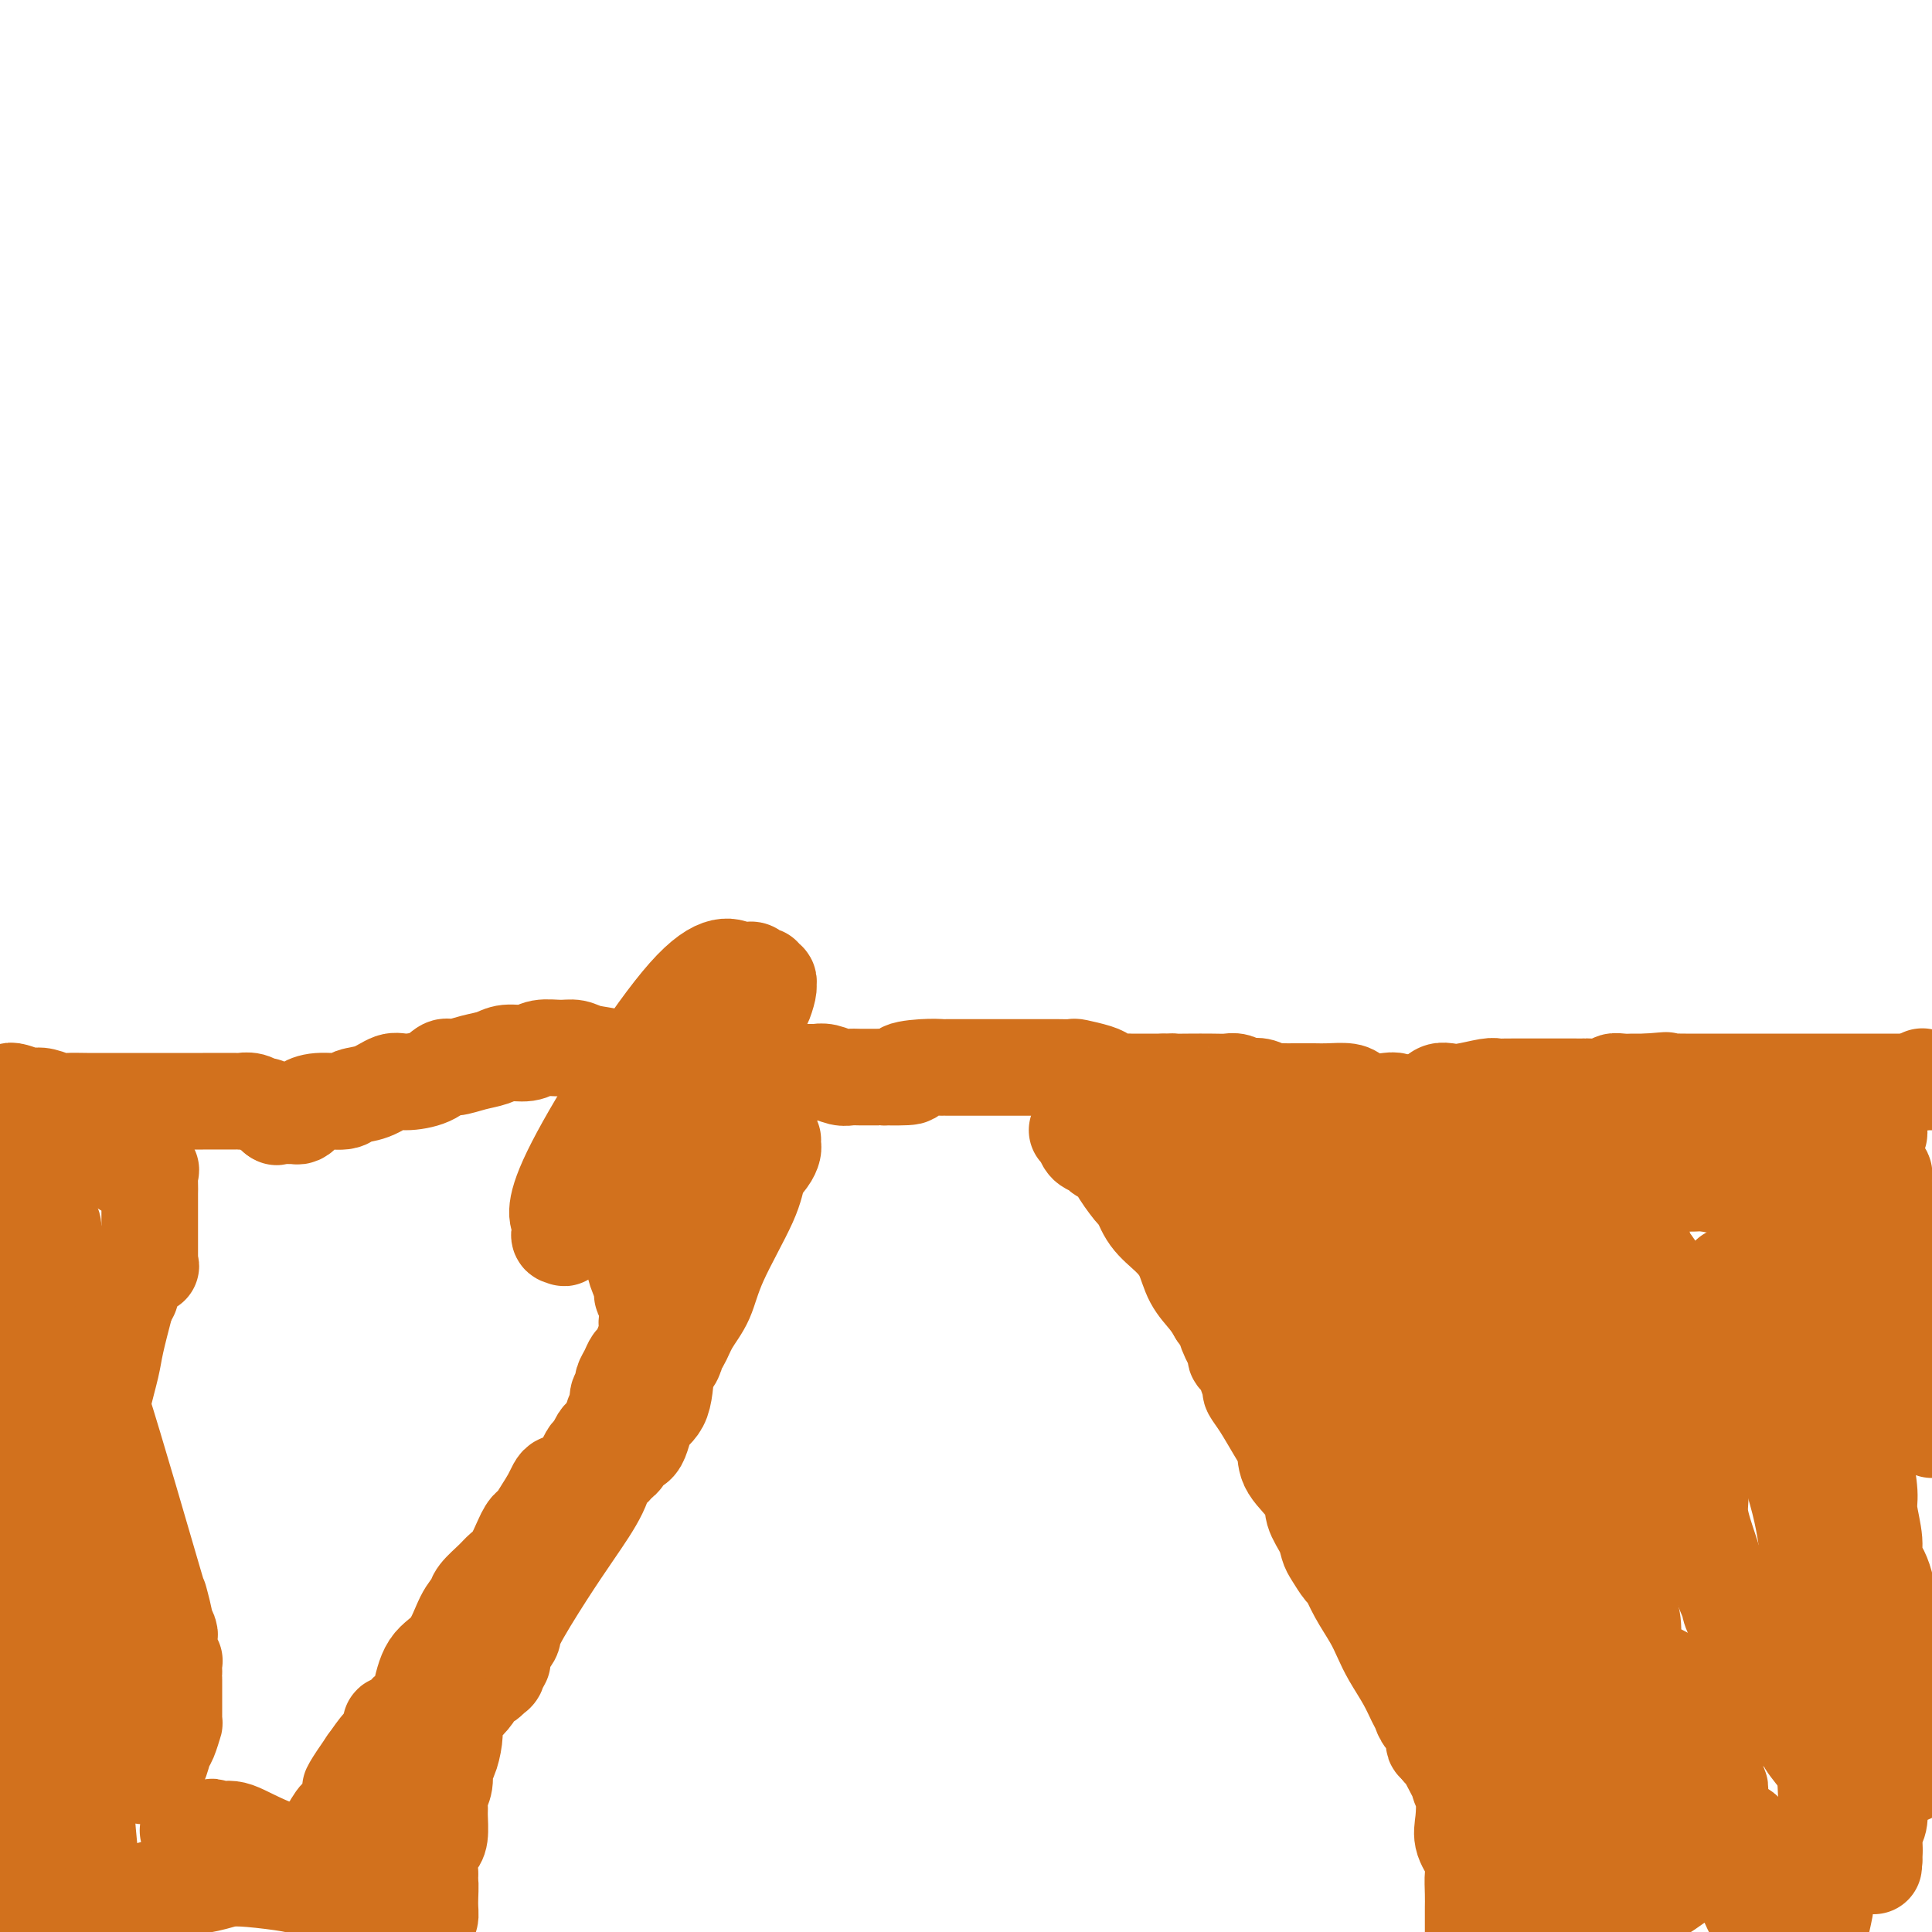 <svg viewBox='0 0 400 400' version='1.1' xmlns='http://www.w3.org/2000/svg' xmlns:xlink='http://www.w3.org/1999/xlink'><g fill='none' stroke='#D2711D' stroke-width='20' stroke-linecap='round' stroke-linejoin='round'><path d='M2,226c0.103,-0.111 0.206,-0.222 1,0c0.794,0.222 2.280,0.777 3,1c0.720,0.223 0.674,0.112 1,0c0.326,-0.112 1.024,-0.226 2,0c0.976,0.226 2.231,0.793 3,1c0.769,0.207 1.053,0.056 2,0c0.947,-0.056 2.557,-0.015 4,0c1.443,0.015 2.721,0.004 4,0c1.279,-0.004 2.561,-0.001 4,0c1.439,0.001 3.035,0.001 5,0c1.965,-0.001 4.298,-0.001 6,0c1.702,0.001 2.775,0.004 5,0c2.225,-0.004 5.604,-0.016 7,0c1.396,0.016 0.808,0.060 1,0c0.192,-0.060 1.165,-0.223 2,0c0.835,0.223 1.533,0.833 2,1c0.467,0.167 0.703,-0.109 1,0c0.297,0.109 0.656,0.603 1,1c0.344,0.397 0.672,0.699 1,1'/><path d='M57,231c0.714,0.464 -0.002,0.124 0,0c0.002,-0.124 0.723,-0.033 1,0c0.277,0.033 0.112,0.009 0,0c-0.112,-0.009 -0.171,-0.003 0,0c0.171,0.003 0.570,0.002 1,0c0.430,-0.002 0.890,-0.003 1,0c0.110,0.003 -0.130,0.012 0,0c0.130,-0.012 0.630,-0.046 1,0c0.370,0.046 0.611,0.171 1,0c0.389,-0.171 0.928,-0.638 1,-1c0.072,-0.362 -0.323,-0.621 0,-1c0.323,-0.379 1.364,-0.880 3,-1c1.636,-0.120 3.867,0.140 5,0c1.133,-0.140 1.167,-0.680 2,-1c0.833,-0.320 2.464,-0.419 4,-1c1.536,-0.581 2.976,-1.643 4,-2c1.024,-0.357 1.631,-0.008 3,0c1.369,0.008 3.500,-0.326 5,-1c1.500,-0.674 2.367,-1.687 3,-2c0.633,-0.313 1.030,0.075 2,0c0.970,-0.075 2.513,-0.612 4,-1c1.487,-0.388 2.919,-0.625 4,-1c1.081,-0.375 1.812,-0.886 3,-1c1.188,-0.114 2.833,0.169 4,0c1.167,-0.169 1.856,-0.789 3,-1c1.144,-0.211 2.743,-0.012 4,0c1.257,0.012 2.172,-0.162 3,0c0.828,0.162 1.569,0.659 3,1c1.431,0.341 3.552,0.526 5,1c1.448,0.474 2.224,1.237 3,2'/><path d='M130,221c3.472,0.558 3.151,-0.047 4,0c0.849,0.047 2.867,0.745 4,1c1.133,0.255 1.382,0.068 2,0c0.618,-0.068 1.604,-0.018 3,0c1.396,0.018 3.201,0.005 4,0c0.799,-0.005 0.592,-0.001 1,0c0.408,0.001 1.432,0.000 2,0c0.568,-0.000 0.682,-0.000 1,0c0.318,0.000 0.841,0.000 1,0c0.159,-0.000 -0.046,-0.000 0,0c0.046,0.000 0.341,0.000 1,0c0.659,-0.000 1.681,-0.000 2,0c0.319,0.000 -0.064,0.000 0,0c0.064,-0.000 0.576,-0.000 1,0c0.424,0.000 0.761,0.000 1,0c0.239,-0.000 0.378,-0.000 1,0c0.622,0.000 1.725,0.000 2,0c0.275,-0.000 -0.277,-0.000 0,0c0.277,0.000 1.383,0.000 2,0c0.617,-0.000 0.747,-0.000 1,0c0.253,0.000 0.631,0.000 1,0c0.369,-0.000 0.731,-0.001 1,0c0.269,0.001 0.446,0.004 1,0c0.554,-0.004 1.486,-0.015 2,0c0.514,0.015 0.611,0.057 1,0c0.389,-0.057 1.071,-0.211 2,0c0.929,0.211 2.105,0.789 3,1c0.895,0.211 1.508,0.057 2,0c0.492,-0.057 0.863,-0.015 2,0c1.137,0.015 3.039,0.004 4,0c0.961,-0.004 0.980,-0.002 1,0'/><path d='M183,223c8.929,0.144 4.752,-0.497 4,-1c-0.752,-0.503 1.923,-0.867 4,-1c2.077,-0.133 3.558,-0.036 4,0c0.442,0.036 -0.156,0.010 1,0c1.156,-0.010 4.064,-0.003 5,0c0.936,0.003 -0.100,0.001 0,0c0.100,-0.001 1.338,-0.000 2,0c0.662,0.000 0.750,0.000 1,0c0.250,-0.000 0.661,-0.000 1,0c0.339,0.000 0.604,0.000 1,0c0.396,-0.000 0.921,0.000 1,0c0.079,-0.000 -0.288,-0.000 0,0c0.288,0.000 1.232,0.000 2,0c0.768,-0.000 1.359,-0.000 2,0c0.641,0.000 1.332,0.000 2,0c0.668,-0.000 1.314,-0.001 2,0c0.686,0.001 1.413,0.003 2,0c0.587,-0.003 1.035,-0.012 2,0c0.965,0.012 2.446,0.046 3,0c0.554,-0.046 0.179,-0.170 1,0c0.821,0.170 2.836,0.634 4,1c1.164,0.366 1.477,0.634 2,1c0.523,0.366 1.254,0.830 2,1c0.746,0.170 1.505,0.046 2,0c0.495,-0.046 0.727,-0.012 1,0c0.273,0.012 0.588,0.003 1,0c0.412,-0.003 0.923,-0.001 1,0c0.077,0.001 -0.278,0.000 0,0c0.278,-0.000 1.190,-0.000 2,0c0.810,0.000 1.517,0.000 2,0c0.483,-0.000 0.741,-0.000 1,0'/><path d='M241,224c3.422,0.464 2.478,0.125 2,0c-0.478,-0.125 -0.490,-0.034 0,0c0.490,0.034 1.483,0.013 3,0c1.517,-0.013 3.557,-0.017 5,0c1.443,0.017 2.287,0.056 3,0c0.713,-0.056 1.294,-0.207 2,0c0.706,0.207 1.536,0.774 2,1c0.464,0.226 0.562,0.113 1,0c0.438,-0.113 1.218,-0.226 2,0c0.782,0.226 1.568,0.793 2,1c0.432,0.207 0.512,0.056 1,0c0.488,-0.056 1.384,-0.016 2,0c0.616,0.016 0.951,0.007 2,0c1.049,-0.007 2.812,-0.012 4,0c1.188,0.012 1.802,0.042 3,0c1.198,-0.042 2.979,-0.156 4,0c1.021,0.156 1.282,0.582 2,1c0.718,0.418 1.894,0.829 3,1c1.106,0.171 2.142,0.102 3,0c0.858,-0.102 1.539,-0.238 2,0c0.461,0.238 0.702,0.848 1,1c0.298,0.152 0.654,-0.156 1,0c0.346,0.156 0.681,0.775 1,1c0.319,0.225 0.620,0.058 1,0c0.380,-0.058 0.838,-0.005 1,0c0.162,0.005 0.029,-0.037 0,0c-0.029,0.037 0.045,0.154 0,0c-0.045,-0.154 -0.208,-0.577 0,-1c0.208,-0.423 0.787,-0.845 1,-1c0.213,-0.155 0.061,-0.044 0,0c-0.061,0.044 -0.030,0.022 0,0'/><path d='M295,228c8.517,0.684 2.810,0.393 1,0c-1.810,-0.393 0.278,-0.889 1,-1c0.722,-0.111 0.077,0.163 0,0c-0.077,-0.163 0.412,-0.762 1,-1c0.588,-0.238 1.274,-0.116 2,0c0.726,0.116 1.491,0.227 3,0c1.509,-0.227 3.761,-0.793 5,-1c1.239,-0.207 1.464,-0.055 2,0c0.536,0.055 1.382,0.015 2,0c0.618,-0.015 1.007,-0.004 1,0c-0.007,0.004 -0.410,0.001 0,0c0.410,-0.001 1.633,-0.000 2,0c0.367,0.000 -0.123,0.000 0,0c0.123,-0.000 0.859,-0.000 1,0c0.141,0.000 -0.313,0.000 0,0c0.313,-0.000 1.393,-0.000 2,0c0.607,0.000 0.740,-0.000 1,0c0.260,0.000 0.646,0.000 1,0c0.354,-0.000 0.675,-0.000 1,0c0.325,0.000 0.655,0.000 1,0c0.345,-0.000 0.705,-0.000 1,0c0.295,0.000 0.524,0.001 1,0c0.476,-0.001 1.198,-0.004 2,0c0.802,0.004 1.685,0.015 2,0c0.315,-0.015 0.063,-0.057 1,0c0.937,0.057 3.062,0.211 4,0c0.938,-0.211 0.688,-0.789 1,-1c0.312,-0.211 1.187,-0.057 2,0c0.813,0.057 1.565,0.015 2,0c0.435,-0.015 0.553,-0.004 1,0c0.447,0.004 1.224,0.002 2,0'/><path d='M341,224c7.291,-0.619 2.519,-0.166 1,0c-1.519,0.166 0.216,0.044 2,0c1.784,-0.044 3.618,-0.012 5,0c1.382,0.012 2.311,0.003 3,0c0.689,-0.003 1.138,-0.001 2,0c0.862,0.001 2.138,0.000 3,0c0.862,-0.000 1.309,-0.000 2,0c0.691,0.000 1.625,0.000 2,0c0.375,-0.000 0.192,-0.000 0,0c-0.192,0.000 -0.391,0.000 0,0c0.391,-0.000 1.372,-0.000 2,0c0.628,0.000 0.903,0.000 1,0c0.097,-0.000 0.015,-0.000 1,0c0.985,0.000 3.037,0.000 4,0c0.963,-0.000 0.836,-0.000 1,0c0.164,0.000 0.617,0.000 1,0c0.383,-0.000 0.695,-0.000 1,0c0.305,0.000 0.603,0.000 1,0c0.397,-0.000 0.894,-0.000 1,0c0.106,0.000 -0.179,0.000 0,0c0.179,-0.000 0.821,-0.000 1,0c0.179,0.000 -0.104,0.000 0,0c0.104,-0.000 0.596,-0.000 1,0c0.404,0.000 0.720,0.000 2,0c1.280,0.000 3.523,-0.000 5,0c1.477,0.000 2.189,0.000 3,0c0.811,0.000 1.720,-0.000 3,0c1.280,0.000 2.931,0.000 4,0c1.069,0.000 1.557,-0.000 2,0c0.443,0.000 0.841,0.000 1,0c0.159,0.000 0.080,0.000 0,0'/><path d='M396,224c8.674,0.000 2.860,0.001 1,0c-1.860,-0.001 0.234,-0.004 1,0c0.766,0.004 0.205,0.015 0,0c-0.205,-0.015 -0.055,-0.057 0,0c0.055,0.057 0.015,0.211 0,0c-0.015,-0.211 -0.004,-0.788 0,-1c0.004,-0.212 0.001,-0.061 0,0c-0.001,0.061 -0.001,0.030 0,0'/><path d='M223,234c0.366,0.219 0.731,0.439 1,1c0.269,0.561 0.441,1.464 1,2c0.559,0.536 1.505,0.705 2,1c0.495,0.295 0.538,0.717 1,1c0.462,0.283 1.343,0.427 2,1c0.657,0.573 1.088,1.573 2,3c0.912,1.427 2.303,3.279 3,4c0.697,0.721 0.699,0.310 1,1c0.301,0.690 0.899,2.481 2,4c1.101,1.519 2.704,2.766 4,4c1.296,1.234 2.286,2.454 3,4c0.714,1.546 1.154,3.416 2,5c0.846,1.584 2.099,2.881 3,4c0.901,1.119 1.451,2.059 2,3'/><path d='M252,272c4.897,6.405 2.641,3.417 2,3c-0.641,-0.417 0.335,1.735 1,3c0.665,1.265 1.019,1.642 1,2c-0.019,0.358 -0.413,0.697 0,1c0.413,0.303 1.632,0.572 2,1c0.368,0.428 -0.117,1.016 0,2c0.117,0.984 0.834,2.363 1,3c0.166,0.637 -0.218,0.532 0,1c0.218,0.468 1.040,1.511 2,3c0.960,1.489 2.059,3.426 3,5c0.941,1.574 1.723,2.784 2,4c0.277,1.216 0.049,2.437 1,4c0.951,1.563 3.080,3.467 4,5c0.920,1.533 0.632,2.695 1,4c0.368,1.305 1.393,2.753 2,4c0.607,1.247 0.794,2.292 1,3c0.206,0.708 0.429,1.077 1,2c0.571,0.923 1.490,2.399 2,3c0.510,0.601 0.611,0.326 1,1c0.389,0.674 1.066,2.297 2,4c0.934,1.703 2.124,3.485 3,5c0.876,1.515 1.439,2.762 2,4c0.561,1.238 1.119,2.467 2,4c0.881,1.533 2.086,3.369 3,5c0.914,1.631 1.537,3.056 2,4c0.463,0.944 0.764,1.405 1,2c0.236,0.595 0.406,1.322 1,2c0.594,0.678 1.613,1.305 2,2c0.387,0.695 0.143,1.456 0,2c-0.143,0.544 -0.184,0.870 0,1c0.184,0.130 0.592,0.065 1,0'/><path d='M298,361c7.128,13.709 1.948,3.480 0,0c-1.948,-3.480 -0.665,-0.211 0,1c0.665,1.211 0.713,0.363 1,0c0.287,-0.363 0.812,-0.242 1,0c0.188,0.242 0.040,0.606 0,1c-0.040,0.394 0.027,0.819 0,1c-0.027,0.181 -0.147,0.118 0,0c0.147,-0.118 0.562,-0.293 1,0c0.438,0.293 0.900,1.053 1,2c0.100,0.947 -0.162,2.081 0,3c0.162,0.919 0.747,1.624 1,3c0.253,1.376 0.173,3.425 0,5c-0.173,1.575 -0.439,2.677 0,4c0.439,1.323 1.582,2.867 2,4c0.418,1.133 0.112,1.856 0,3c-0.112,1.144 -0.030,2.709 0,4c0.030,1.291 0.008,2.309 0,3c-0.008,0.691 -0.002,1.055 0,2c0.002,0.945 0.001,2.473 0,4'/><path d='M160,236c-0.015,0.353 -0.031,0.706 0,1c0.031,0.294 0.107,0.530 0,1c-0.107,0.470 -0.398,1.174 -1,2c-0.602,0.826 -1.516,1.774 -2,3c-0.484,1.226 -0.539,2.731 -2,6c-1.461,3.269 -4.329,8.301 -6,12c-1.671,3.699 -2.146,6.064 -3,8c-0.854,1.936 -2.088,3.441 -3,5c-0.912,1.559 -1.502,3.172 -2,4c-0.498,0.828 -0.905,0.873 -1,1c-0.095,0.127 0.122,0.338 0,1c-0.122,0.662 -0.583,1.775 -1,2c-0.417,0.225 -0.789,-0.439 -1,1c-0.211,1.439 -0.262,4.981 -1,7c-0.738,2.019 -2.165,2.513 -3,4c-0.835,1.487 -1.080,3.966 -2,5c-0.920,1.034 -2.517,0.625 -3,1c-0.483,0.375 0.148,1.536 0,2c-0.148,0.464 -1.074,0.232 -2,0'/><path d='M127,302c-1.502,2.363 -0.258,2.272 0,2c0.258,-0.272 -0.471,-0.725 -1,0c-0.529,0.725 -0.858,2.626 -2,5c-1.142,2.374 -3.099,5.220 -5,8c-1.901,2.780 -3.748,5.495 -6,9c-2.252,3.505 -4.909,7.799 -6,10c-1.091,2.201 -0.617,2.309 -1,3c-0.383,0.691 -1.623,1.964 -2,3c-0.377,1.036 0.107,1.835 0,2c-0.107,0.165 -0.807,-0.306 -1,0c-0.193,0.306 0.121,1.387 0,2c-0.121,0.613 -0.675,0.758 -1,1c-0.325,0.242 -0.419,0.581 -1,1c-0.581,0.419 -1.647,0.920 -2,1c-0.353,0.080 0.007,-0.260 0,0c-0.007,0.260 -0.380,1.119 -1,2c-0.620,0.881 -1.486,1.785 -2,2c-0.514,0.215 -0.676,-0.258 -1,0c-0.324,0.258 -0.809,1.247 -1,2c-0.191,0.753 -0.089,1.268 0,2c0.089,0.732 0.164,1.680 0,3c-0.164,1.320 -0.566,3.011 -1,4c-0.434,0.989 -0.901,1.274 -1,2c-0.099,0.726 0.170,1.893 0,3c-0.170,1.107 -0.780,2.156 -1,3c-0.220,0.844 -0.048,1.485 0,2c0.048,0.515 -0.026,0.906 0,2c0.026,1.094 0.151,2.891 0,4c-0.151,1.109 -0.579,1.529 -1,2c-0.421,0.471 -0.835,0.992 -1,2c-0.165,1.008 -0.083,2.504 0,4'/><path d='M89,388c-0.769,5.359 -0.192,2.256 0,2c0.192,-0.256 0.000,2.333 0,4c0.000,1.667 0.192,2.410 0,3c-0.192,0.590 -0.769,1.026 -1,2c-0.231,0.974 -0.115,2.487 0,4'/><path d='M249,230c0.334,-0.099 0.667,-0.199 1,0c0.333,0.199 0.665,0.696 1,1c0.335,0.304 0.671,0.415 1,1c0.329,0.585 0.649,1.645 1,2c0.351,0.355 0.732,0.004 1,0c0.268,-0.004 0.423,0.340 1,1c0.577,0.660 1.575,1.635 2,2c0.425,0.365 0.277,0.119 1,1c0.723,0.881 2.318,2.890 4,5c1.682,2.110 3.451,4.323 4,5c0.549,0.677 -0.122,-0.180 1,2c1.122,2.180 4.037,7.396 5,10c0.963,2.604 -0.026,2.595 0,3c0.026,0.405 1.068,1.225 2,2c0.932,0.775 1.755,1.506 2,2c0.245,0.494 -0.089,0.751 0,1c0.089,0.249 0.601,0.490 1,1c0.399,0.510 0.685,1.289 1,2c0.315,0.711 0.657,1.356 1,2'/><path d='M279,273c2.307,4.479 1.575,3.176 2,3c0.425,-0.176 2.009,0.775 3,2c0.991,1.225 1.390,2.725 2,4c0.610,1.275 1.430,2.326 2,3c0.570,0.674 0.891,0.971 1,2c0.109,1.029 0.007,2.790 1,4c0.993,1.210 3.080,1.867 4,3c0.920,1.133 0.674,2.741 1,4c0.326,1.259 1.224,2.169 2,4c0.776,1.831 1.428,4.582 2,6c0.572,1.418 1.063,1.502 2,3c0.937,1.498 2.321,4.409 3,6c0.679,1.591 0.654,1.863 1,3c0.346,1.137 1.063,3.140 2,5c0.937,1.860 2.094,3.576 3,5c0.906,1.424 1.562,2.558 2,4c0.438,1.442 0.657,3.194 1,4c0.343,0.806 0.810,0.665 1,1c0.190,0.335 0.103,1.147 0,2c-0.103,0.853 -0.224,1.748 0,2c0.224,0.252 0.791,-0.139 1,0c0.209,0.139 0.060,0.807 0,1c-0.060,0.193 -0.030,-0.089 0,0c0.030,0.089 0.061,0.549 0,1c-0.061,0.451 -0.212,0.894 0,1c0.212,0.106 0.788,-0.125 1,0c0.212,0.125 0.061,0.607 0,1c-0.061,0.393 -0.030,0.696 0,1'/><path d='M316,348c3.349,8.373 0.722,2.305 0,0c-0.722,-2.305 0.462,-0.848 1,1c0.538,1.848 0.431,4.086 1,7c0.569,2.914 1.813,6.502 3,10c1.187,3.498 2.318,6.905 3,9c0.682,2.095 0.915,2.878 1,4c0.085,1.122 0.023,2.584 0,4c-0.023,1.416 -0.006,2.788 0,4c0.006,1.212 0.002,2.264 0,3c-0.002,0.736 -0.000,1.156 0,2c0.000,0.844 0.000,2.113 0,3c-0.000,0.887 -0.000,1.393 0,2c0.000,0.607 0.000,1.316 0,2c-0.000,0.684 -0.000,1.342 0,2'/><path d='M312,398c0.082,0.357 0.164,0.714 0,0c-0.164,-0.714 -0.573,-2.498 -1,-4c-0.427,-1.502 -0.871,-2.722 -3,-9c-2.129,-6.278 -5.944,-17.615 -9,-29c-3.056,-11.385 -5.355,-22.820 -7,-30c-1.645,-7.180 -2.637,-10.105 -3,-13c-0.363,-2.895 -0.097,-5.759 0,-7c0.097,-1.241 0.027,-0.858 0,-1c-0.027,-0.142 -0.010,-0.809 0,-1c0.010,-0.191 0.013,0.092 0,0c-0.013,-0.092 -0.043,-0.560 0,-1c0.043,-0.440 0.157,-0.852 0,-1c-0.157,-0.148 -0.585,-0.031 -1,0c-0.415,0.031 -0.816,-0.025 -1,0c-0.184,0.025 -0.152,0.129 0,0c0.152,-0.129 0.423,-0.491 0,-1c-0.423,-0.509 -1.540,-1.163 -2,-1c-0.460,0.163 -0.262,1.144 -1,0c-0.738,-1.144 -2.413,-4.413 -4,-7c-1.587,-2.587 -3.087,-4.492 -4,-6c-0.913,-1.508 -1.240,-2.619 -2,-4c-0.760,-1.381 -1.954,-3.034 -3,-4c-1.046,-0.966 -1.944,-1.247 -3,-3c-1.056,-1.753 -2.271,-4.978 -3,-7c-0.729,-2.022 -0.973,-2.839 -2,-4c-1.027,-1.161 -2.836,-2.665 -4,-5c-1.164,-2.335 -1.683,-5.502 -2,-7c-0.317,-1.498 -0.431,-1.326 -1,-2c-0.569,-0.674 -1.591,-2.192 -2,-3c-0.409,-0.808 -0.204,-0.904 0,-1'/><path d='M254,247c-2.106,-4.664 -0.371,-1.824 0,-1c0.371,0.824 -0.622,-0.368 -1,-1c-0.378,-0.632 -0.140,-0.705 0,-1c0.140,-0.295 0.183,-0.811 0,-1c-0.183,-0.189 -0.593,-0.052 -1,0c-0.407,0.052 -0.813,0.017 -1,0c-0.187,-0.017 -0.157,-0.018 0,0c0.157,0.018 0.441,0.054 0,0c-0.441,-0.054 -1.607,-0.197 -2,-1c-0.393,-0.803 -0.013,-2.266 0,-3c0.013,-0.734 -0.340,-0.740 -1,-1c-0.660,-0.260 -1.627,-0.773 -2,-1c-0.373,-0.227 -0.153,-0.168 0,0c0.153,0.168 0.238,0.446 0,0c-0.238,-0.446 -0.799,-1.615 -1,-2c-0.201,-0.385 -0.044,0.013 0,0c0.044,-0.013 -0.027,-0.437 0,-1c0.027,-0.563 0.151,-1.264 0,-2c-0.151,-0.736 -0.577,-1.508 -1,-2c-0.423,-0.492 -0.843,-0.706 -1,-1c-0.157,-0.294 -0.053,-0.668 0,-1c0.053,-0.332 0.053,-0.623 0,-1c-0.053,-0.377 -0.161,-0.841 0,-1c0.161,-0.159 0.591,-0.013 1,0c0.409,0.013 0.797,-0.107 1,0c0.203,0.107 0.219,0.441 1,1c0.781,0.559 2.326,1.343 3,2c0.674,0.657 0.478,1.188 1,2c0.522,0.812 1.761,1.906 3,3'/><path d='M253,234c1.605,1.130 0.617,0.454 1,1c0.383,0.546 2.138,2.313 3,3c0.862,0.687 0.833,0.293 1,0c0.167,-0.293 0.530,-0.485 1,0c0.470,0.485 1.047,1.647 2,2c0.953,0.353 2.284,-0.102 3,0c0.716,0.102 0.819,0.760 2,1c1.181,0.240 3.442,0.061 5,0c1.558,-0.061 2.413,-0.005 3,0c0.587,0.005 0.906,-0.041 2,0c1.094,0.041 2.964,0.170 4,0c1.036,-0.170 1.240,-0.638 2,-1c0.760,-0.362 2.078,-0.619 3,-1c0.922,-0.381 1.450,-0.887 2,-1c0.550,-0.113 1.122,0.166 2,0c0.878,-0.166 2.063,-0.776 3,-1c0.937,-0.224 1.626,-0.060 2,0c0.374,0.060 0.432,0.017 1,0c0.568,-0.017 1.645,-0.008 2,0c0.355,0.008 -0.013,0.016 1,0c1.013,-0.016 3.405,-0.057 5,0c1.595,0.057 2.391,0.212 3,0c0.609,-0.212 1.031,-0.790 2,-1c0.969,-0.210 2.484,-0.053 4,0c1.516,0.053 3.034,-0.000 4,0c0.966,0.000 1.380,0.053 2,0c0.620,-0.053 1.445,-0.210 2,0c0.555,0.210 0.839,0.788 1,1c0.161,0.212 0.197,0.057 1,0c0.803,-0.057 2.372,-0.016 3,0c0.628,0.016 0.314,0.008 0,0'/><path d='M325,237c9.228,-0.392 5.299,0.627 4,1c-1.299,0.373 0.031,0.100 1,0c0.969,-0.100 1.577,-0.027 2,0c0.423,0.027 0.661,0.007 1,0c0.339,-0.007 0.779,-0.002 1,0c0.221,0.002 0.222,0.001 1,0c0.778,-0.001 2.334,-0.000 3,0c0.666,0.000 0.441,0.001 1,0c0.559,-0.001 1.903,-0.004 4,0c2.097,0.004 4.946,0.015 7,0c2.054,-0.015 3.312,-0.055 5,0c1.688,0.055 3.805,0.207 5,0c1.195,-0.207 1.468,-0.772 2,-1c0.532,-0.228 1.321,-0.117 2,0c0.679,0.117 1.247,0.242 2,0c0.753,-0.242 1.692,-0.849 2,-1c0.308,-0.151 -0.015,0.156 1,0c1.015,-0.156 3.366,-0.774 5,-1c1.634,-0.226 2.549,-0.061 3,0c0.451,0.061 0.436,0.016 1,0c0.564,-0.016 1.706,-0.004 2,0c0.294,0.004 -0.262,0.001 0,0c0.262,-0.001 1.341,-0.000 2,0c0.659,0.000 0.898,0.000 1,0c0.102,-0.000 0.066,-0.000 0,0c-0.066,0.000 -0.162,0.000 0,0c0.162,-0.000 0.581,-0.000 1,0'/><path d='M384,235c9.371,-0.430 3.299,-0.504 1,0c-2.299,0.504 -0.826,1.585 0,2c0.826,0.415 1.006,0.163 1,0c-0.006,-0.163 -0.199,-0.238 0,0c0.199,0.238 0.788,0.789 1,1c0.212,0.211 0.045,0.084 0,0c-0.045,-0.084 0.030,-0.124 0,0c-0.030,0.124 -0.166,0.411 0,1c0.166,0.589 0.633,1.481 1,2c0.367,0.519 0.634,0.664 1,1c0.366,0.336 0.830,0.863 1,1c0.170,0.137 0.046,-0.117 0,0c-0.046,0.117 -0.012,0.606 0,1c0.012,0.394 0.003,0.693 0,1c-0.003,0.307 -0.001,0.622 0,1c0.001,0.378 0.000,0.818 0,1c-0.000,0.182 -0.000,0.104 0,0c0.000,-0.104 0.000,-0.234 0,0c-0.000,0.234 -0.000,0.832 0,1c0.000,0.168 0.000,-0.096 0,0c-0.000,0.096 -0.000,0.550 0,1c0.000,0.450 0.000,0.895 0,1c-0.000,0.105 -0.000,-0.131 0,0c0.000,0.131 0.000,0.629 0,1c-0.000,0.371 -0.000,0.615 0,1c0.000,0.385 0.000,0.911 0,1c-0.000,0.089 -0.000,-0.260 0,0c0.000,0.260 0.000,1.130 0,2'/><path d='M390,255c0.184,2.463 0.645,2.620 1,3c0.355,0.380 0.606,0.983 1,3c0.394,2.017 0.932,5.449 1,7c0.068,1.551 -0.333,1.222 0,2c0.333,0.778 1.399,2.663 2,5c0.601,2.337 0.739,5.126 1,7c0.261,1.874 0.647,2.832 1,4c0.353,1.168 0.672,2.545 1,4c0.328,1.455 0.665,2.987 1,4c0.335,1.013 0.667,1.506 1,2'/><path d='M399,345c0.089,-0.051 0.177,-0.102 0,0c-0.177,0.102 -0.621,0.356 -1,1c-0.379,0.644 -0.694,1.678 -1,2c-0.306,0.322 -0.604,-0.069 -1,0c-0.396,0.069 -0.891,0.596 -1,1c-0.109,0.404 0.167,0.683 0,1c-0.167,0.317 -0.777,0.672 -1,1c-0.223,0.328 -0.060,0.628 0,1c0.060,0.372 0.016,0.817 0,1c-0.016,0.183 -0.003,0.106 0,0c0.003,-0.106 -0.003,-0.240 0,0c0.003,0.240 0.015,0.855 0,1c-0.015,0.145 -0.057,-0.179 0,0c0.057,0.179 0.214,0.861 0,1c-0.214,0.139 -0.800,-0.264 -1,0c-0.200,0.264 -0.015,1.196 0,2c0.015,0.804 -0.140,1.479 -1,3c-0.860,1.521 -2.427,3.888 -3,5c-0.573,1.112 -0.154,0.968 0,1c0.154,0.032 0.042,0.238 0,1c-0.042,0.762 -0.015,2.078 0,3c0.015,0.922 0.018,1.450 0,2c-0.018,0.550 -0.057,1.123 0,2c0.057,0.877 0.212,2.056 0,3c-0.212,0.944 -0.789,1.651 -1,2c-0.211,0.349 -0.057,0.341 0,1c0.057,0.659 0.015,1.985 0,3c-0.015,1.015 -0.004,1.719 0,2c0.004,0.281 0.002,0.141 0,0'/><path d='M388,385c-0.151,2.931 -0.029,0.258 0,-1c0.029,-1.258 -0.034,-1.102 0,-1c0.034,0.102 0.167,0.150 0,0c-0.167,-0.150 -0.633,-0.499 -1,-2c-0.367,-1.501 -0.634,-4.154 -1,-6c-0.366,-1.846 -0.829,-2.884 -1,-4c-0.171,-1.116 -0.049,-2.311 0,-3c0.049,-0.689 0.023,-0.872 0,-2c-0.023,-1.128 -0.045,-3.203 0,-4c0.045,-0.797 0.156,-0.318 0,-1c-0.156,-0.682 -0.578,-2.526 -1,-4c-0.422,-1.474 -0.844,-2.576 -1,-3c-0.156,-0.424 -0.045,-0.168 0,-1c0.045,-0.832 0.024,-2.751 0,-4c-0.024,-1.249 -0.050,-1.828 0,-2c0.050,-0.172 0.178,0.064 0,-1c-0.178,-1.064 -0.660,-3.428 -1,-5c-0.340,-1.572 -0.536,-2.352 -1,-6c-0.464,-3.648 -1.196,-10.165 -2,-18c-0.804,-7.835 -1.679,-16.988 -2,-21c-0.321,-4.012 -0.086,-2.882 0,-3c0.086,-0.118 0.023,-1.485 0,-2c-0.023,-0.515 -0.006,-0.180 0,0c0.006,0.180 0.002,0.203 0,0c-0.002,-0.203 -0.000,-0.632 0,-1c0.000,-0.368 0.000,-0.676 0,-1c-0.000,-0.324 -0.000,-0.664 0,-1c0.000,-0.336 0.000,-0.667 0,-1c-0.000,-0.333 -0.000,-0.666 0,-1'/><path d='M377,286c-1.686,-15.801 -0.400,-5.803 0,-2c0.400,3.803 -0.086,1.411 0,0c0.086,-1.411 0.743,-1.840 1,-2c0.257,-0.160 0.113,-0.050 0,0c-0.113,0.050 -0.195,0.039 0,0c0.195,-0.039 0.668,-0.105 1,0c0.332,0.105 0.522,0.380 1,1c0.478,0.620 1.242,1.583 2,3c0.758,1.417 1.508,3.286 2,5c0.492,1.714 0.724,3.273 1,5c0.276,1.727 0.594,3.621 1,6c0.406,2.379 0.899,5.243 1,7c0.101,1.757 -0.191,2.406 0,4c0.191,1.594 0.864,4.132 1,6c0.136,1.868 -0.267,3.068 0,4c0.267,0.932 1.202,1.598 2,4c0.798,2.402 1.457,6.539 2,9c0.543,2.461 0.969,3.244 1,5c0.031,1.756 -0.331,4.484 0,7c0.331,2.516 1.357,4.822 2,6c0.643,1.178 0.904,1.230 1,2c0.096,0.770 0.026,2.258 0,3c-0.026,0.742 -0.007,0.739 0,1c0.007,0.261 0.002,0.787 0,1c-0.002,0.213 0.000,0.114 0,0c-0.000,-0.114 -0.003,-0.243 0,0c0.003,0.243 0.011,0.859 0,1c-0.011,0.141 -0.041,-0.193 0,0c0.041,0.193 0.155,0.912 0,1c-0.155,0.088 -0.577,-0.456 -1,-1'/><path d='M395,362c1.429,10.940 -0.500,2.792 -2,-1c-1.500,-3.792 -2.571,-3.226 -3,-3c-0.429,0.226 -0.214,0.113 0,0'/><path d='M390,358c-0.054,-0.230 -0.109,-0.460 0,-1c0.109,-0.540 0.381,-1.388 0,-2c-0.381,-0.612 -1.416,-0.986 -2,-2c-0.584,-1.014 -0.717,-2.669 -1,-5c-0.283,-2.331 -0.717,-5.339 -1,-8c-0.283,-2.661 -0.416,-4.975 -1,-9c-0.584,-4.025 -1.621,-9.761 -2,-13c-0.379,-3.239 -0.102,-3.983 0,-5c0.102,-1.017 0.028,-2.309 0,-3c-0.028,-0.691 -0.011,-0.781 0,-1c0.011,-0.219 0.017,-0.566 0,-1c-0.017,-0.434 -0.056,-0.956 0,-1c0.056,-0.044 0.208,0.388 0,0c-0.208,-0.388 -0.777,-1.598 -1,-2c-0.223,-0.402 -0.101,0.004 0,0c0.101,-0.004 0.182,-0.418 0,-1c-0.182,-0.582 -0.626,-1.331 -1,-2c-0.374,-0.669 -0.678,-1.257 -1,-2c-0.322,-0.743 -0.664,-1.641 -1,-3c-0.336,-1.359 -0.668,-3.180 -1,-5'/><path d='M378,292c-2.493,-13.675 -2.724,-14.863 -3,-18c-0.276,-3.137 -0.597,-8.224 -1,-13c-0.403,-4.776 -0.889,-9.241 -1,-11c-0.111,-1.759 0.152,-0.812 0,-1c-0.152,-0.188 -0.720,-1.510 -1,-2c-0.280,-0.490 -0.271,-0.146 0,0c0.271,0.146 0.805,0.094 1,0c0.195,-0.094 0.052,-0.231 0,0c-0.052,0.231 -0.014,0.831 0,1c0.014,0.169 0.004,-0.091 0,0c-0.004,0.091 -0.001,0.535 0,1c0.001,0.465 0.000,0.952 0,1c-0.000,0.048 -0.000,-0.341 0,0c0.000,0.341 0.000,1.414 0,2c-0.000,0.586 -0.001,0.687 0,1c0.001,0.313 0.004,0.838 0,2c-0.004,1.162 -0.015,2.960 0,4c0.015,1.040 0.057,1.321 0,2c-0.057,0.679 -0.211,1.755 0,3c0.211,1.245 0.788,2.661 1,4c0.212,1.339 0.061,2.603 0,4c-0.061,1.397 -0.031,2.927 0,4c0.031,1.073 0.065,1.689 0,2c-0.065,0.311 -0.227,0.318 0,1c0.227,0.682 0.844,2.038 1,3c0.156,0.962 -0.150,1.528 0,2c0.150,0.472 0.757,0.849 1,3c0.243,2.151 0.121,6.075 0,10'/><path d='M376,297c0.651,8.647 0.280,5.263 0,8c-0.280,2.737 -0.467,11.593 0,25c0.467,13.407 1.590,31.365 2,39c0.410,7.635 0.107,4.946 0,5c-0.107,0.054 -0.018,2.852 0,6c0.018,3.148 -0.037,6.648 0,9c0.037,2.352 0.164,3.556 0,5c-0.164,1.444 -0.618,3.127 -1,5c-0.382,1.873 -0.691,3.937 -1,6'/><path d='M363,396c0.243,0.479 0.487,0.957 0,0c-0.487,-0.957 -1.703,-3.351 -2,-5c-0.297,-1.649 0.327,-2.554 0,-3c-0.327,-0.446 -1.604,-0.432 -2,-1c-0.396,-0.568 0.089,-1.719 0,-2c-0.089,-0.281 -0.752,0.307 -1,0c-0.248,-0.307 -0.082,-1.508 0,-2c0.082,-0.492 0.078,-0.276 0,-1c-0.078,-0.724 -0.232,-2.390 0,-3c0.232,-0.610 0.851,-0.164 1,0c0.149,0.164 -0.170,0.047 0,0c0.170,-0.047 0.830,-0.025 1,0c0.170,0.025 -0.149,0.053 0,0c0.149,-0.053 0.766,-0.186 1,0c0.234,0.186 0.084,0.693 0,1c-0.084,0.307 -0.101,0.414 0,1c0.101,0.586 0.322,1.649 0,2c-0.322,0.351 -1.187,-0.012 -2,0c-0.813,0.012 -1.573,0.398 -2,1c-0.427,0.602 -0.521,1.418 -1,2c-0.479,0.582 -1.345,0.928 -2,1c-0.655,0.072 -1.101,-0.131 -2,0c-0.899,0.131 -2.252,0.595 -3,1c-0.748,0.405 -0.890,0.752 -1,1c-0.110,0.248 -0.186,0.396 -1,1c-0.814,0.604 -2.366,1.664 -3,2c-0.634,0.336 -0.351,-0.054 -1,0c-0.649,0.054 -2.229,0.550 -3,1c-0.771,0.450 -0.732,0.852 -1,1c-0.268,0.148 -0.841,0.040 -1,0c-0.159,-0.040 0.098,-0.011 0,0c-0.098,0.011 -0.549,0.006 -1,0'/><path d='M337,394c-3.938,1.746 -1.785,0.609 -1,0c0.785,-0.609 0.200,-0.692 0,-1c-0.200,-0.308 -0.015,-0.842 0,-1c0.015,-0.158 -0.139,0.060 0,0c0.139,-0.060 0.570,-0.397 1,-1c0.430,-0.603 0.858,-1.470 1,-2c0.142,-0.530 -0.003,-0.722 1,-1c1.003,-0.278 3.154,-0.642 4,-1c0.846,-0.358 0.387,-0.712 1,-1c0.613,-0.288 2.297,-0.512 3,-1c0.703,-0.488 0.426,-1.241 1,-2c0.574,-0.759 2.000,-1.523 3,-2c1.000,-0.477 1.574,-0.665 2,-1c0.426,-0.335 0.702,-0.815 1,-1c0.298,-0.185 0.616,-0.075 1,0c0.384,0.075 0.835,0.116 1,0c0.165,-0.116 0.045,-0.389 0,-1c-0.045,-0.611 -0.016,-1.559 0,-2c0.016,-0.441 0.019,-0.374 0,-1c-0.019,-0.626 -0.061,-1.947 0,-3c0.061,-1.053 0.224,-1.840 0,-2c-0.224,-0.160 -0.833,0.307 -1,0c-0.167,-0.307 0.110,-1.386 0,-2c-0.110,-0.614 -0.607,-0.761 -1,-1c-0.393,-0.239 -0.683,-0.569 -1,-1c-0.317,-0.431 -0.662,-0.962 -1,-2c-0.338,-1.038 -0.668,-2.582 -1,-4c-0.332,-1.418 -0.666,-2.709 -1,-4'/><path d='M350,356c-1.554,-4.590 -2.438,-6.066 -3,-7c-0.562,-0.934 -0.801,-1.326 -2,-2c-1.199,-0.674 -3.358,-1.630 -4,-2c-0.642,-0.370 0.235,-0.155 0,0c-0.235,0.155 -1.580,0.248 -2,0c-0.420,-0.248 0.085,-0.838 0,-1c-0.085,-0.162 -0.758,0.106 -1,0c-0.242,-0.106 -0.051,-0.584 0,-1c0.051,-0.416 -0.038,-0.771 0,-2c0.038,-1.229 0.202,-3.332 0,-5c-0.202,-1.668 -0.771,-2.901 -1,-4c-0.229,-1.099 -0.117,-2.065 0,-3c0.117,-0.935 0.238,-1.839 0,-3c-0.238,-1.161 -0.834,-2.580 -1,-4c-0.166,-1.420 0.100,-2.842 0,-4c-0.100,-1.158 -0.566,-2.052 -1,-3c-0.434,-0.948 -0.837,-1.948 -1,-3c-0.163,-1.052 -0.085,-2.155 0,-3c0.085,-0.845 0.178,-1.433 0,-2c-0.178,-0.567 -0.626,-1.114 -1,-2c-0.374,-0.886 -0.673,-2.110 -1,-3c-0.327,-0.890 -0.683,-1.444 -1,-2c-0.317,-0.556 -0.596,-1.113 -1,-2c-0.404,-0.887 -0.934,-2.105 -1,-3c-0.066,-0.895 0.330,-1.469 0,-2c-0.330,-0.531 -1.388,-1.019 -2,-2c-0.612,-0.981 -0.780,-2.453 -1,-3c-0.220,-0.547 -0.492,-0.167 -1,-1c-0.508,-0.833 -1.252,-2.878 -2,-4c-0.748,-1.122 -1.499,-1.321 -2,-2c-0.501,-0.679 -0.750,-1.840 -1,-3'/><path d='M320,278c-2.438,-4.575 -2.033,-2.513 -2,-2c0.033,0.513 -0.307,-0.524 -1,-2c-0.693,-1.476 -1.740,-3.390 -2,-4c-0.260,-0.610 0.267,0.083 0,0c-0.267,-0.083 -1.328,-0.943 -2,-2c-0.672,-1.057 -0.953,-2.311 -1,-3c-0.047,-0.689 0.141,-0.812 0,-1c-0.141,-0.188 -0.612,-0.440 -1,-1c-0.388,-0.560 -0.693,-1.430 -1,-2c-0.307,-0.570 -0.617,-0.842 -1,-1c-0.383,-0.158 -0.838,-0.202 -1,0c-0.162,0.202 -0.029,0.651 0,1c0.029,0.349 -0.045,0.600 0,1c0.045,0.400 0.208,0.950 0,1c-0.208,0.050 -0.788,-0.400 -1,0c-0.212,0.400 -0.057,1.649 0,2c0.057,0.351 0.014,-0.196 0,0c-0.014,0.196 0.000,1.136 0,2c-0.000,0.864 -0.016,1.654 0,2c0.016,0.346 0.063,0.248 0,1c-0.063,0.752 -0.238,2.352 0,4c0.238,1.648 0.887,3.342 1,4c0.113,0.658 -0.310,0.279 0,1c0.310,0.721 1.353,2.540 2,4c0.647,1.460 0.899,2.560 1,3c0.101,0.440 0.050,0.220 0,0'/><path d='M323,322c0.000,0.000 0.100,0.100 0.1,0.1'/><path d='M340,359c-0.113,-0.185 -0.226,-0.370 0,0c0.226,0.370 0.793,1.296 1,2c0.207,0.704 0.056,1.186 0,2c-0.056,0.814 -0.015,1.959 0,3c0.015,1.041 0.004,1.978 0,3c-0.004,1.022 -0.001,2.130 0,3c0.001,0.870 0.000,1.504 0,2c-0.000,0.496 -0.000,0.855 0,1c0.000,0.145 0.001,0.076 0,0c-0.001,-0.076 -0.003,-0.160 0,0c0.003,0.160 0.011,0.565 0,1c-0.011,0.435 -0.040,0.902 0,1c0.040,0.098 0.151,-0.172 0,0c-0.151,0.172 -0.562,0.786 -1,1c-0.438,0.214 -0.901,0.026 -1,0c-0.099,-0.026 0.166,0.108 0,0c-0.166,-0.108 -0.762,-0.460 -1,-1c-0.238,-0.540 -0.119,-1.270 0,-2'/><path d='M338,375c-0.723,-2.742 -1.530,-8.097 -2,-10c-0.470,-1.903 -0.602,-0.354 -2,-4c-1.398,-3.646 -4.063,-12.488 -5,-17c-0.937,-4.512 -0.148,-4.693 0,-6c0.148,-1.307 -0.347,-3.740 -1,-6c-0.653,-2.260 -1.465,-4.347 -2,-6c-0.535,-1.653 -0.792,-2.872 -1,-4c-0.208,-1.128 -0.368,-2.165 -2,-6c-1.632,-3.835 -4.738,-10.469 -7,-15c-2.262,-4.531 -3.682,-6.959 -5,-10c-1.318,-3.041 -2.535,-6.695 -4,-11c-1.465,-4.305 -3.177,-9.261 -4,-12c-0.823,-2.739 -0.755,-3.260 -1,-5c-0.245,-1.740 -0.801,-4.700 -1,-6c-0.199,-1.300 -0.039,-0.941 0,-1c0.039,-0.059 -0.041,-0.536 0,-1c0.041,-0.464 0.203,-0.913 0,-1c-0.203,-0.087 -0.771,0.190 -1,0c-0.229,-0.190 -0.118,-0.845 0,-1c0.118,-0.155 0.245,0.190 0,0c-0.245,-0.190 -0.861,-0.916 -1,-1c-0.139,-0.084 0.200,0.472 0,0c-0.200,-0.472 -0.938,-1.973 -1,-2c-0.062,-0.027 0.554,1.421 1,2c0.446,0.579 0.723,0.290 1,0'/><path d='M300,252c-0.901,-4.149 0.347,-0.523 1,1c0.653,1.523 0.711,0.943 1,2c0.289,1.057 0.809,3.750 1,5c0.191,1.250 0.052,1.056 0,1c-0.052,-0.056 -0.018,0.025 0,1c0.018,0.975 0.021,2.842 0,4c-0.021,1.158 -0.066,1.606 0,2c0.066,0.394 0.242,0.732 0,1c-0.242,0.268 -0.900,0.464 -2,1c-1.100,0.536 -2.640,1.412 -3,2c-0.360,0.588 0.460,0.887 0,1c-0.460,0.113 -2.200,0.040 -3,0c-0.800,-0.040 -0.658,-0.048 -1,0c-0.342,0.048 -1.166,0.152 -2,0c-0.834,-0.152 -1.676,-0.558 -2,-1c-0.324,-0.442 -0.129,-0.919 -1,-2c-0.871,-1.081 -2.808,-2.767 -4,-4c-1.192,-1.233 -1.640,-2.015 -2,-3c-0.360,-0.985 -0.632,-2.175 -1,-3c-0.368,-0.825 -0.831,-1.286 -1,-2c-0.169,-0.714 -0.045,-1.683 0,-2c0.045,-0.317 0.011,0.017 0,0c-0.011,-0.017 0.000,-0.385 0,-1c-0.000,-0.615 -0.012,-1.475 0,-2c0.012,-0.525 0.048,-0.714 0,-1c-0.048,-0.286 -0.179,-0.669 0,-1c0.179,-0.331 0.667,-0.611 1,-1c0.333,-0.389 0.512,-0.888 1,-1c0.488,-0.112 1.285,0.162 2,0c0.715,-0.162 1.347,-0.761 2,-1c0.653,-0.239 1.326,-0.120 2,0'/><path d='M289,248c1.289,-0.293 1.010,-0.025 1,0c-0.010,0.025 0.249,-0.192 2,0c1.751,0.192 4.994,0.794 6,1c1.006,0.206 -0.226,0.018 1,0c1.226,-0.018 4.910,0.135 8,0c3.090,-0.135 5.586,-0.557 8,-1c2.414,-0.443 4.747,-0.907 7,-1c2.253,-0.093 4.427,0.186 7,0c2.573,-0.186 5.544,-0.835 7,-1c1.456,-0.165 1.397,0.155 3,0c1.603,-0.155 4.867,-0.784 7,-1c2.133,-0.216 3.134,-0.020 4,0c0.866,0.020 1.598,-0.138 3,0c1.402,0.138 3.476,0.572 5,1c1.524,0.428 2.499,0.850 3,1c0.501,0.150 0.529,0.029 1,0c0.471,-0.029 1.384,0.035 2,0c0.616,-0.035 0.936,-0.169 1,0c0.064,0.169 -0.126,0.642 0,1c0.126,0.358 0.570,0.603 1,1c0.430,0.397 0.847,0.948 1,1c0.153,0.052 0.042,-0.394 0,0c-0.042,0.394 -0.015,1.629 0,2c0.015,0.371 0.019,-0.120 0,0c-0.019,0.120 -0.061,0.853 0,1c0.061,0.147 0.226,-0.292 0,0c-0.226,0.292 -0.844,1.315 -1,2c-0.156,0.685 0.150,1.030 0,1c-0.150,-0.030 -0.757,-0.437 -1,0c-0.243,0.437 -0.121,1.719 0,3'/><path d='M365,259c-0.248,1.604 -0.368,0.612 -1,1c-0.632,0.388 -1.776,2.154 -3,3c-1.224,0.846 -2.528,0.770 -3,1c-0.472,0.230 -0.111,0.765 0,1c0.111,0.235 -0.027,0.171 0,0c0.027,-0.171 0.217,-0.449 0,0c-0.217,0.449 -0.843,1.626 -1,2c-0.157,0.374 0.155,-0.054 0,0c-0.155,0.054 -0.775,0.592 -1,1c-0.225,0.408 -0.053,0.688 0,1c0.053,0.312 -0.012,0.655 0,1c0.012,0.345 0.101,0.690 0,1c-0.101,0.310 -0.392,0.583 0,1c0.392,0.417 1.466,0.977 2,1c0.534,0.023 0.528,-0.490 2,3c1.472,3.490 4.420,10.984 7,18c2.580,7.016 4.790,13.553 6,19c1.210,5.447 1.420,9.805 3,17c1.580,7.195 4.528,17.227 6,23c1.472,5.773 1.466,7.287 2,9c0.534,1.713 1.608,3.626 2,5c0.392,1.374 0.101,2.211 0,3c-0.101,0.789 -0.012,1.532 0,2c0.012,0.468 -0.052,0.661 0,1c0.052,0.339 0.220,0.823 0,1c-0.220,0.177 -0.828,0.048 -1,0c-0.172,-0.048 0.094,-0.014 0,0c-0.094,0.014 -0.547,0.007 -1,0'/><path d='M384,374c-0.540,1.127 -0.888,0.445 -1,0c-0.112,-0.445 0.014,-0.653 -1,-2c-1.014,-1.347 -3.167,-3.832 -4,-5c-0.833,-1.168 -0.346,-1.020 -1,-2c-0.654,-0.980 -2.448,-3.089 -3,-4c-0.552,-0.911 0.140,-0.625 0,-1c-0.140,-0.375 -1.111,-1.412 -2,-2c-0.889,-0.588 -1.698,-0.729 -2,-1c-0.302,-0.271 -0.099,-0.672 0,-1c0.099,-0.328 0.095,-0.581 -1,-2c-1.095,-1.419 -3.280,-4.002 -4,-5c-0.720,-0.998 0.026,-0.410 -1,-3c-1.026,-2.590 -3.824,-8.359 -5,-11c-1.176,-2.641 -0.731,-2.154 -1,-3c-0.269,-0.846 -1.253,-3.025 -2,-5c-0.747,-1.975 -1.258,-3.747 -2,-6c-0.742,-2.253 -1.714,-4.986 -2,-7c-0.286,-2.014 0.113,-3.308 0,-5c-0.113,-1.692 -0.737,-3.782 -1,-5c-0.263,-1.218 -0.164,-1.564 0,-2c0.164,-0.436 0.394,-0.961 0,-2c-0.394,-1.039 -1.410,-2.590 -2,-4c-0.590,-1.410 -0.753,-2.677 -1,-5c-0.247,-2.323 -0.578,-5.700 -1,-8c-0.422,-2.300 -0.934,-3.521 -1,-5c-0.066,-1.479 0.315,-3.214 0,-5c-0.315,-1.786 -1.328,-3.622 -2,-5c-0.672,-1.378 -1.005,-2.297 -1,-3c0.005,-0.703 0.347,-1.189 0,-2c-0.347,-0.811 -1.385,-1.946 -2,-3c-0.615,-1.054 -0.808,-2.027 -1,-3'/><path d='M340,257c-3.117,-12.293 -1.410,-4.027 -1,-2c0.410,2.027 -0.479,-2.185 -1,-5c-0.521,-2.815 -0.676,-4.231 -1,-5c-0.324,-0.769 -0.819,-0.890 -1,-1c-0.181,-0.110 -0.048,-0.210 0,-1c0.048,-0.790 0.012,-2.271 0,-3c-0.012,-0.729 -0.001,-0.706 0,-1c0.001,-0.294 -0.010,-0.906 0,-1c0.010,-0.094 0.041,0.330 0,1c-0.041,0.670 -0.154,1.587 0,2c0.154,0.413 0.576,0.322 1,2c0.424,1.678 0.849,5.125 1,7c0.151,1.875 0.029,2.178 0,3c-0.029,0.822 0.034,2.163 0,4c-0.034,1.837 -0.167,4.168 0,6c0.167,1.832 0.633,3.164 1,5c0.367,1.836 0.634,4.177 1,6c0.366,1.823 0.831,3.130 1,4c0.169,0.870 0.042,1.305 0,2c-0.042,0.695 0.000,1.650 0,2c-0.000,0.350 -0.042,0.093 0,0c0.042,-0.093 0.169,-0.023 0,0c-0.169,0.023 -0.635,-0.001 -1,0c-0.365,0.001 -0.628,0.028 -1,0c-0.372,-0.028 -0.852,-0.111 -1,0c-0.148,0.111 0.037,0.414 0,0c-0.037,-0.414 -0.296,-1.547 -1,-3c-0.704,-1.453 -1.852,-3.227 -3,-5'/><path d='M334,274c-1.117,-2.885 -0.408,-6.096 -1,-9c-0.592,-2.904 -2.483,-5.499 -4,-8c-1.517,-2.501 -2.659,-4.907 -3,-6c-0.341,-1.093 0.119,-0.872 0,-1c-0.119,-0.128 -0.816,-0.605 -1,-1c-0.184,-0.395 0.147,-0.708 0,-1c-0.147,-0.292 -0.771,-0.563 -1,-1c-0.229,-0.437 -0.061,-1.041 0,-1c0.061,0.041 0.016,0.728 0,1c-0.016,0.272 -0.004,0.128 0,0c0.004,-0.128 0.001,-0.241 0,0c-0.001,0.241 -0.000,0.834 0,1c0.000,0.166 0.000,-0.096 0,0c-0.000,0.096 -0.000,0.551 0,1c0.000,0.449 0.000,0.891 0,1c-0.000,0.109 -0.000,-0.114 0,0c0.000,0.114 0.000,0.567 0,1c-0.000,0.433 -0.000,0.847 0,1c0.000,0.153 0.000,0.044 0,0c-0.000,-0.044 -0.000,-0.022 0,0'/><path d='M139,230c-0.029,-0.098 -0.059,-0.196 0,0c0.059,0.196 0.205,0.686 0,1c-0.205,0.314 -0.762,0.450 -1,1c-0.238,0.550 -0.156,1.512 0,2c0.156,0.488 0.388,0.501 0,1c-0.388,0.499 -1.395,1.483 -2,2c-0.605,0.517 -0.809,0.568 -1,1c-0.191,0.432 -0.368,1.246 -1,2c-0.632,0.754 -1.719,1.448 -2,2c-0.281,0.552 0.244,0.962 0,1c-0.244,0.038 -1.258,-0.298 -2,0c-0.742,0.298 -1.212,1.228 -2,2c-0.788,0.772 -1.894,1.386 -3,2'/><path d='M125,247c-3.061,3.751 -3.714,4.627 -4,5c-0.286,0.373 -0.207,0.241 -1,1c-0.793,0.759 -2.459,2.409 -3,3c-0.541,0.591 0.042,0.123 0,0c-0.042,-0.123 -0.709,0.100 -1,0c-0.291,-0.100 -0.204,-0.523 0,-1c0.204,-0.477 0.527,-1.007 0,-2c-0.527,-0.993 -1.904,-2.449 3,-12c4.904,-9.551 16.087,-27.196 23,-35c6.913,-7.804 9.555,-5.766 11,-5c1.445,0.766 1.693,0.262 2,0c0.307,-0.262 0.675,-0.281 1,0c0.325,0.281 0.609,0.864 1,1c0.391,0.136 0.889,-0.174 1,0c0.111,0.174 -0.166,0.832 0,1c0.166,0.168 0.773,-0.154 1,0c0.227,0.154 0.072,0.786 0,1c-0.072,0.214 -0.062,0.012 0,0c0.062,-0.012 0.177,0.167 0,1c-0.177,0.833 -0.646,2.321 -1,3c-0.354,0.679 -0.593,0.550 -1,1c-0.407,0.450 -0.983,1.480 -1,2c-0.017,0.520 0.523,0.529 0,1c-0.523,0.471 -2.110,1.402 -3,2c-0.890,0.598 -1.082,0.862 -1,1c0.082,0.138 0.439,0.150 0,1c-0.439,0.850 -1.674,2.537 -2,3c-0.326,0.463 0.258,-0.298 0,1c-0.258,1.298 -1.360,4.657 -2,7c-0.640,2.343 -0.820,3.672 -1,5'/><path d='M147,232c-0.841,2.592 -1.444,2.573 -2,3c-0.556,0.427 -1.065,1.300 -2,3c-0.935,1.700 -2.297,4.229 -3,5c-0.703,0.771 -0.748,-0.214 -1,0c-0.252,0.214 -0.712,1.626 -1,2c-0.288,0.374 -0.403,-0.290 -1,0c-0.597,0.290 -1.677,1.535 -2,2c-0.323,0.465 0.110,0.152 0,0c-0.110,-0.152 -0.761,-0.142 -1,0c-0.239,0.142 -0.064,0.416 0,1c0.064,0.584 0.018,1.476 0,2c-0.018,0.524 -0.006,0.679 0,1c0.006,0.321 0.008,0.809 0,1c-0.008,0.191 -0.027,0.084 0,0c0.027,-0.084 0.098,-0.144 0,0c-0.098,0.144 -0.367,0.491 -1,0c-0.633,-0.491 -1.631,-1.820 -2,-2c-0.369,-0.180 -0.110,0.789 0,2c0.110,1.211 0.071,2.665 0,4c-0.071,1.335 -0.173,2.552 0,4c0.173,1.448 0.621,3.128 1,4c0.379,0.872 0.690,0.936 1,1'/><path d='M133,265c0.249,3.001 -0.128,3.003 0,3c0.128,-0.003 0.759,-0.011 1,1c0.241,1.011 0.090,3.040 0,4c-0.090,0.960 -0.118,0.852 0,1c0.118,0.148 0.382,0.554 0,2c-0.382,1.446 -1.409,3.933 -2,5c-0.591,1.067 -0.747,0.716 -1,1c-0.253,0.284 -0.603,1.204 -1,2c-0.397,0.796 -0.842,1.469 -1,2c-0.158,0.531 -0.028,0.921 0,1c0.028,0.079 -0.045,-0.151 0,0c0.045,0.151 0.209,0.685 0,1c-0.209,0.315 -0.792,0.413 -1,1c-0.208,0.587 -0.042,1.664 0,2c0.042,0.336 -0.041,-0.070 0,0c0.041,0.070 0.207,0.615 0,1c-0.207,0.385 -0.788,0.611 -1,1c-0.212,0.389 -0.055,0.940 0,1c0.055,0.060 0.007,-0.373 0,0c-0.007,0.373 0.026,1.550 0,2c-0.026,0.450 -0.112,0.173 0,0c0.112,-0.173 0.423,-0.243 0,0c-0.423,0.243 -1.580,0.799 -2,1c-0.420,0.201 -0.101,0.047 0,0c0.101,-0.047 -0.014,0.014 0,0c0.014,-0.014 0.159,-0.103 0,0c-0.159,0.103 -0.620,0.399 -1,1c-0.380,0.601 -0.679,1.508 -1,2c-0.321,0.492 -0.663,0.569 -1,1c-0.337,0.431 -0.668,1.215 -1,2'/><path d='M121,303c-3.072,4.978 -4.252,3.921 -5,4c-0.748,0.079 -1.065,1.292 -2,3c-0.935,1.708 -2.487,3.912 -3,5c-0.513,1.088 0.014,1.061 0,1c-0.014,-0.061 -0.570,-0.158 -1,0c-0.430,0.158 -0.733,0.569 -1,1c-0.267,0.431 -0.499,0.882 -1,2c-0.501,1.118 -1.271,2.904 -2,4c-0.729,1.096 -1.416,1.501 -2,2c-0.584,0.499 -1.064,1.092 -2,2c-0.936,0.908 -2.327,2.130 -3,3c-0.673,0.870 -0.628,1.387 -1,2c-0.372,0.613 -1.160,1.321 -2,3c-0.840,1.679 -1.730,4.330 -3,6c-1.270,1.670 -2.919,2.359 -4,4c-1.081,1.641 -1.595,4.233 -2,6c-0.405,1.767 -0.701,2.707 -1,3c-0.299,0.293 -0.602,-0.061 -1,0c-0.398,0.061 -0.890,0.538 -1,1c-0.110,0.462 0.164,0.908 0,1c-0.164,0.092 -0.766,-0.171 -1,0c-0.234,0.171 -0.101,0.777 0,1c0.101,0.223 0.170,0.063 0,0c-0.170,-0.063 -0.580,-0.028 -1,0c-0.420,0.028 -0.850,0.051 -1,0c-0.150,-0.051 -0.021,-0.174 0,0c0.021,0.174 -0.067,0.645 0,1c0.067,0.355 0.287,0.596 0,1c-0.287,0.404 -1.082,0.973 -2,2c-0.918,1.027 -1.959,2.514 -3,4'/><path d='M76,365c-6.951,10.000 -1.830,4.001 0,2c1.830,-2.001 0.368,-0.004 -1,2c-1.368,2.004 -2.644,4.015 -3,5c-0.356,0.985 0.206,0.945 0,1c-0.206,0.055 -1.180,0.205 -2,1c-0.820,0.795 -1.488,2.235 -2,3c-0.512,0.765 -0.870,0.856 -1,1c-0.130,0.144 -0.034,0.343 0,1c0.034,0.657 0.005,1.773 0,2c-0.005,0.227 0.013,-0.435 0,0c-0.013,0.435 -0.056,1.966 0,3c0.056,1.034 0.210,1.569 0,2c-0.210,0.431 -0.783,0.756 -1,1c-0.217,0.244 -0.076,0.405 0,1c0.076,0.595 0.087,1.624 0,2c-0.087,0.376 -0.274,0.098 0,0c0.274,-0.098 1.008,-0.016 1,0c-0.008,0.016 -0.758,-0.033 -1,0c-0.242,0.033 0.023,0.150 0,0c-0.023,-0.150 -0.334,-0.566 -1,-1c-0.666,-0.434 -1.687,-0.887 -2,-1c-0.313,-0.113 0.082,0.113 0,0c-0.082,-0.113 -0.641,-0.566 -1,-1c-0.359,-0.434 -0.520,-0.847 -1,-1c-0.480,-0.153 -1.280,-0.044 -2,0c-0.720,0.044 -1.360,0.022 -2,0'/><path d='M57,388c-1.930,-0.898 -2.256,-1.145 -2,-1c0.256,0.145 1.094,0.680 -1,-1c-2.094,-1.680 -7.119,-5.574 -9,-7c-1.881,-1.426 -0.617,-0.382 -1,0c-0.383,0.382 -2.413,0.102 -3,0c-0.587,-0.102 0.270,-0.028 0,0c-0.270,0.028 -1.668,0.008 -2,0c-0.332,-0.008 0.400,-0.005 1,0c0.600,0.005 1.067,0.012 1,0c-0.067,-0.012 -0.669,-0.045 0,0c0.669,0.045 2.610,0.166 4,0c1.390,-0.166 2.229,-0.619 4,0c1.771,0.619 4.475,2.309 9,4c4.525,1.691 10.872,3.381 14,5c3.128,1.619 3.037,3.166 4,4c0.963,0.834 2.980,0.956 4,1c1.020,0.044 1.044,0.012 1,0c-0.044,-0.012 -0.155,-0.003 0,0c0.155,0.003 0.578,0.001 1,0c0.422,-0.001 0.844,-0.000 1,0c0.156,0.000 0.044,0.000 0,0c-0.044,-0.000 -0.022,-0.000 0,0'/><path d='M83,393c4.957,2.150 0.348,0.524 -1,0c-1.348,-0.524 0.564,0.053 -1,0c-1.564,-0.053 -6.606,-0.735 -9,-1c-2.394,-0.265 -2.142,-0.113 -2,0c0.142,0.113 0.173,0.187 -1,0c-1.173,-0.187 -3.549,-0.636 -5,-1c-1.451,-0.364 -1.977,-0.643 -4,-1c-2.023,-0.357 -5.542,-0.790 -8,-1c-2.458,-0.210 -3.856,-0.196 -5,0c-1.144,0.196 -2.035,0.574 -4,1c-1.965,0.426 -5.004,0.899 -7,1c-1.996,0.101 -2.948,-0.170 -4,0c-1.052,0.170 -2.205,0.781 -4,1c-1.795,0.219 -4.232,0.045 -6,0c-1.768,-0.045 -2.866,0.040 -4,0c-1.134,-0.040 -2.304,-0.203 -3,0c-0.696,0.203 -0.919,0.772 -1,1c-0.081,0.228 -0.019,0.113 0,0c0.019,-0.113 -0.005,-0.225 0,0c0.005,0.225 0.038,0.789 0,1c-0.038,0.211 -0.146,0.071 0,0c0.146,-0.071 0.547,-0.071 1,0c0.453,0.071 0.956,0.215 1,0c0.044,-0.215 -0.373,-0.789 0,-1c0.373,-0.211 1.535,-0.060 2,0c0.465,0.060 0.232,0.030 0,0'/><path d='M18,393c0.671,-0.004 0.849,-0.512 1,-1c0.151,-0.488 0.274,-0.954 0,-4c-0.274,-3.046 -0.944,-8.671 -1,-11c-0.056,-2.329 0.503,-1.362 0,-2c-0.503,-0.638 -2.066,-2.880 -3,-5c-0.934,-2.120 -1.238,-4.119 -2,-6c-0.762,-1.881 -1.983,-3.645 -3,-5c-1.017,-1.355 -1.831,-2.299 -4,-13c-2.169,-10.701 -5.695,-31.157 -7,-39c-1.305,-7.843 -0.390,-3.073 0,-2c0.390,1.073 0.254,-1.551 0,-3c-0.254,-1.449 -0.627,-1.725 -1,-2'/><path d='M0,282c-0.318,-0.408 -0.635,-0.815 0,0c0.635,0.815 2.223,2.853 3,4c0.777,1.147 0.742,1.403 1,2c0.258,0.597 0.808,1.534 1,3c0.192,1.466 0.026,3.459 0,5c-0.026,1.541 0.088,2.629 0,3c-0.088,0.371 -0.377,0.024 0,2c0.377,1.976 1.421,6.276 2,9c0.579,2.724 0.694,3.871 1,6c0.306,2.129 0.803,5.240 1,7c0.197,1.760 0.094,2.170 0,3c-0.094,0.830 -0.179,2.079 0,4c0.179,1.921 0.622,4.515 1,5c0.378,0.485 0.690,-1.137 1,1c0.310,2.137 0.618,8.035 1,12c0.382,3.965 0.836,5.998 1,8c0.164,2.002 0.036,3.972 0,5c-0.036,1.028 0.020,1.115 0,1c-0.020,-0.115 -0.114,-0.433 0,0c0.114,0.433 0.438,1.617 0,2c-0.438,0.383 -1.638,-0.034 -2,0c-0.362,0.034 0.113,0.519 0,1c-0.113,0.481 -0.815,0.958 -1,1c-0.185,0.042 0.146,-0.349 0,0c-0.146,0.349 -0.770,1.440 -1,2c-0.230,0.560 -0.066,0.589 0,6c0.066,5.411 0.033,16.206 0,27'/><path d='M5,394c0.164,0.606 0.327,1.212 0,0c-0.327,-1.212 -1.145,-4.243 -2,-8c-0.855,-3.757 -1.746,-8.242 -2,-11c-0.254,-2.758 0.128,-3.790 0,-6c-0.128,-2.210 -0.767,-5.597 -1,-7c-0.233,-1.403 -0.061,-0.823 0,-1c0.061,-0.177 0.011,-1.111 0,-2c-0.011,-0.889 0.018,-1.733 0,-3c-0.018,-1.267 -0.082,-2.956 0,-4c0.082,-1.044 0.309,-1.441 0,-3c-0.309,-1.559 -1.155,-4.279 -2,-7'/><path d='M0,288c-0.069,0.248 -0.138,0.495 0,0c0.138,-0.495 0.484,-1.734 1,-3c0.516,-1.266 1.203,-2.561 2,-3c0.797,-0.439 1.706,-0.023 2,0c0.294,0.023 -0.026,-0.348 0,-1c0.026,-0.652 0.398,-1.584 1,-2c0.602,-0.416 1.433,-0.317 2,-1c0.567,-0.683 0.869,-2.148 1,-3c0.131,-0.852 0.091,-1.092 0,-1c-0.091,0.092 -0.234,0.514 0,0c0.234,-0.514 0.846,-1.966 1,-3c0.154,-1.034 -0.151,-1.651 0,-2c0.151,-0.349 0.758,-0.432 1,-1c0.242,-0.568 0.118,-1.622 0,-2c-0.118,-0.378 -0.232,-0.079 0,-1c0.232,-0.921 0.809,-3.062 1,-4c0.191,-0.938 -0.004,-0.674 0,-1c0.004,-0.326 0.208,-1.242 0,-2c-0.208,-0.758 -0.826,-1.356 -1,-2c-0.174,-0.644 0.097,-1.332 0,-2c-0.097,-0.668 -0.562,-1.317 -1,-2c-0.438,-0.683 -0.849,-1.401 -1,-2c-0.151,-0.599 -0.040,-1.077 0,-2c0.040,-0.923 0.011,-2.289 0,-3c-0.011,-0.711 -0.003,-0.768 0,-1c0.003,-0.232 0.001,-0.640 0,-1c-0.001,-0.360 -0.000,-0.674 0,-1c0.000,-0.326 0.000,-0.665 0,-1c-0.000,-0.335 -0.000,-0.667 0,-1c0.000,-0.333 0.000,-0.667 0,-1c-0.000,-0.333 -0.000,-0.667 0,-1'/><path d='M9,238c-0.317,-4.659 -0.108,-1.307 0,0c0.108,1.307 0.116,0.571 0,0c-0.116,-0.571 -0.356,-0.975 -1,0c-0.644,0.975 -1.692,3.330 -2,5c-0.308,1.670 0.125,2.654 0,3c-0.125,0.346 -0.807,0.053 -1,1c-0.193,0.947 0.102,3.132 0,4c-0.102,0.868 -0.602,0.419 -1,1c-0.398,0.581 -0.695,2.194 -1,3c-0.305,0.806 -0.618,0.807 -1,1c-0.382,0.193 -0.835,0.579 -1,1c-0.165,0.421 -0.044,0.875 0,1c0.044,0.125 0.012,-0.081 0,0c-0.012,0.081 -0.003,0.450 0,1c0.003,0.550 -0.001,1.282 0,1c0.001,-0.282 0.006,-1.577 0,-2c-0.006,-0.423 -0.025,0.028 0,0c0.025,-0.028 0.093,-0.533 0,-1c-0.093,-0.467 -0.345,-0.896 0,-1c0.345,-0.104 1.289,0.116 2,0c0.711,-0.116 1.191,-0.567 2,0c0.809,0.567 1.949,2.153 3,4c1.051,1.847 2.015,3.956 3,6c0.985,2.044 1.993,4.022 3,6'/><path d='M14,272c2.292,5.361 3.522,10.765 4,12c0.478,1.235 0.204,-1.699 3,7c2.796,8.699 8.662,29.031 11,37c2.338,7.969 1.148,3.574 1,3c-0.148,-0.574 0.745,2.671 1,4c0.255,1.329 -0.127,0.740 0,1c0.127,0.260 0.765,1.369 1,2c0.235,0.631 0.067,0.782 0,1c-0.067,0.218 -0.032,0.501 0,1c0.032,0.499 0.061,1.213 0,2c-0.061,0.787 -0.213,1.646 0,2c0.213,0.354 0.789,0.203 1,0c0.211,-0.203 0.057,-0.456 0,0c-0.057,0.456 -0.015,1.622 0,2c0.015,0.378 0.004,-0.032 0,0c-0.004,0.032 -0.001,0.504 0,1c0.001,0.496 0.000,1.014 0,1c-0.000,-0.014 -0.000,-0.562 0,0c0.000,0.562 -0.000,2.232 0,3c0.000,0.768 0.001,0.634 0,1c-0.001,0.366 -0.003,1.233 0,2c0.003,0.767 0.012,1.436 0,2c-0.012,0.564 -0.044,1.023 0,1c0.044,-0.023 0.166,-0.529 0,0c-0.166,0.529 -0.618,2.093 -1,3c-0.382,0.907 -0.694,1.157 -1,2c-0.306,0.843 -0.608,2.277 -1,3c-0.392,0.723 -0.875,0.733 -1,1c-0.125,0.267 0.107,0.791 0,1c-0.107,0.209 -0.554,0.105 -1,0'/><path d='M31,367c-1.320,1.481 -2.121,0.183 -2,0c0.121,-0.183 1.164,0.749 0,-1c-1.164,-1.749 -4.534,-6.181 -6,-8c-1.466,-1.819 -1.027,-1.026 -1,-1c0.027,0.026 -0.357,-0.714 -1,-2c-0.643,-1.286 -1.545,-3.117 -2,-4c-0.455,-0.883 -0.462,-0.818 -1,-2c-0.538,-1.182 -1.608,-3.611 -2,-5c-0.392,-1.389 -0.105,-1.738 0,-2c0.105,-0.262 0.027,-0.437 0,-1c-0.027,-0.563 -0.005,-1.514 0,-2c0.005,-0.486 -0.009,-0.506 0,-1c0.009,-0.494 0.041,-1.461 0,-2c-0.041,-0.539 -0.156,-0.650 0,-1c0.156,-0.350 0.581,-0.939 1,-2c0.419,-1.061 0.830,-2.594 1,-3c0.170,-0.406 0.098,0.314 0,0c-0.098,-0.314 -0.222,-1.663 0,-2c0.222,-0.337 0.792,0.338 1,0c0.208,-0.338 0.056,-1.689 0,-2c-0.056,-0.311 -0.015,0.418 0,0c0.015,-0.418 0.002,-1.982 0,-4c-0.002,-2.018 0.005,-4.491 0,-7c-0.005,-2.509 -0.023,-5.056 0,-7c0.023,-1.944 0.085,-3.286 0,-4c-0.085,-0.714 -0.318,-0.799 0,-3c0.318,-2.201 1.188,-6.518 2,-10c0.812,-3.482 1.565,-6.130 2,-8c0.435,-1.870 0.553,-2.963 1,-5c0.447,-2.037 1.224,-5.019 2,-8'/><path d='M26,270c1.309,-5.156 1.081,-2.545 1,-2c-0.081,0.545 -0.013,-0.977 0,-2c0.013,-1.023 -0.027,-1.546 0,-2c0.027,-0.454 0.120,-0.840 0,-1c-0.120,-0.160 -0.453,-0.094 0,0c0.453,0.094 1.690,0.217 2,0c0.310,-0.217 -0.309,-0.775 0,-1c0.309,-0.225 1.547,-0.116 2,0c0.453,0.116 0.121,0.239 0,0c-0.121,-0.239 -0.033,-0.841 0,-1c0.033,-0.159 0.009,0.126 0,0c-0.009,-0.126 -0.002,-0.663 0,-1c0.002,-0.337 0.001,-0.472 0,-1c-0.001,-0.528 -0.000,-1.447 0,-2c0.000,-0.553 -0.000,-0.739 0,-1c0.000,-0.261 0.000,-0.598 0,-1c-0.000,-0.402 -0.001,-0.871 0,-2c0.001,-1.129 0.002,-2.919 0,-4c-0.002,-1.081 -0.009,-1.452 0,-2c0.009,-0.548 0.033,-1.271 0,-2c-0.033,-0.729 -0.122,-1.463 0,-2c0.122,-0.537 0.454,-0.876 0,-1c-0.454,-0.124 -1.693,-0.033 -2,0c-0.307,0.033 0.320,0.009 0,0c-0.320,-0.009 -1.586,-0.002 -2,0c-0.414,0.002 0.025,0.001 0,0c-0.025,-0.001 -0.512,-0.000 -1,0'/></g>
</svg>
